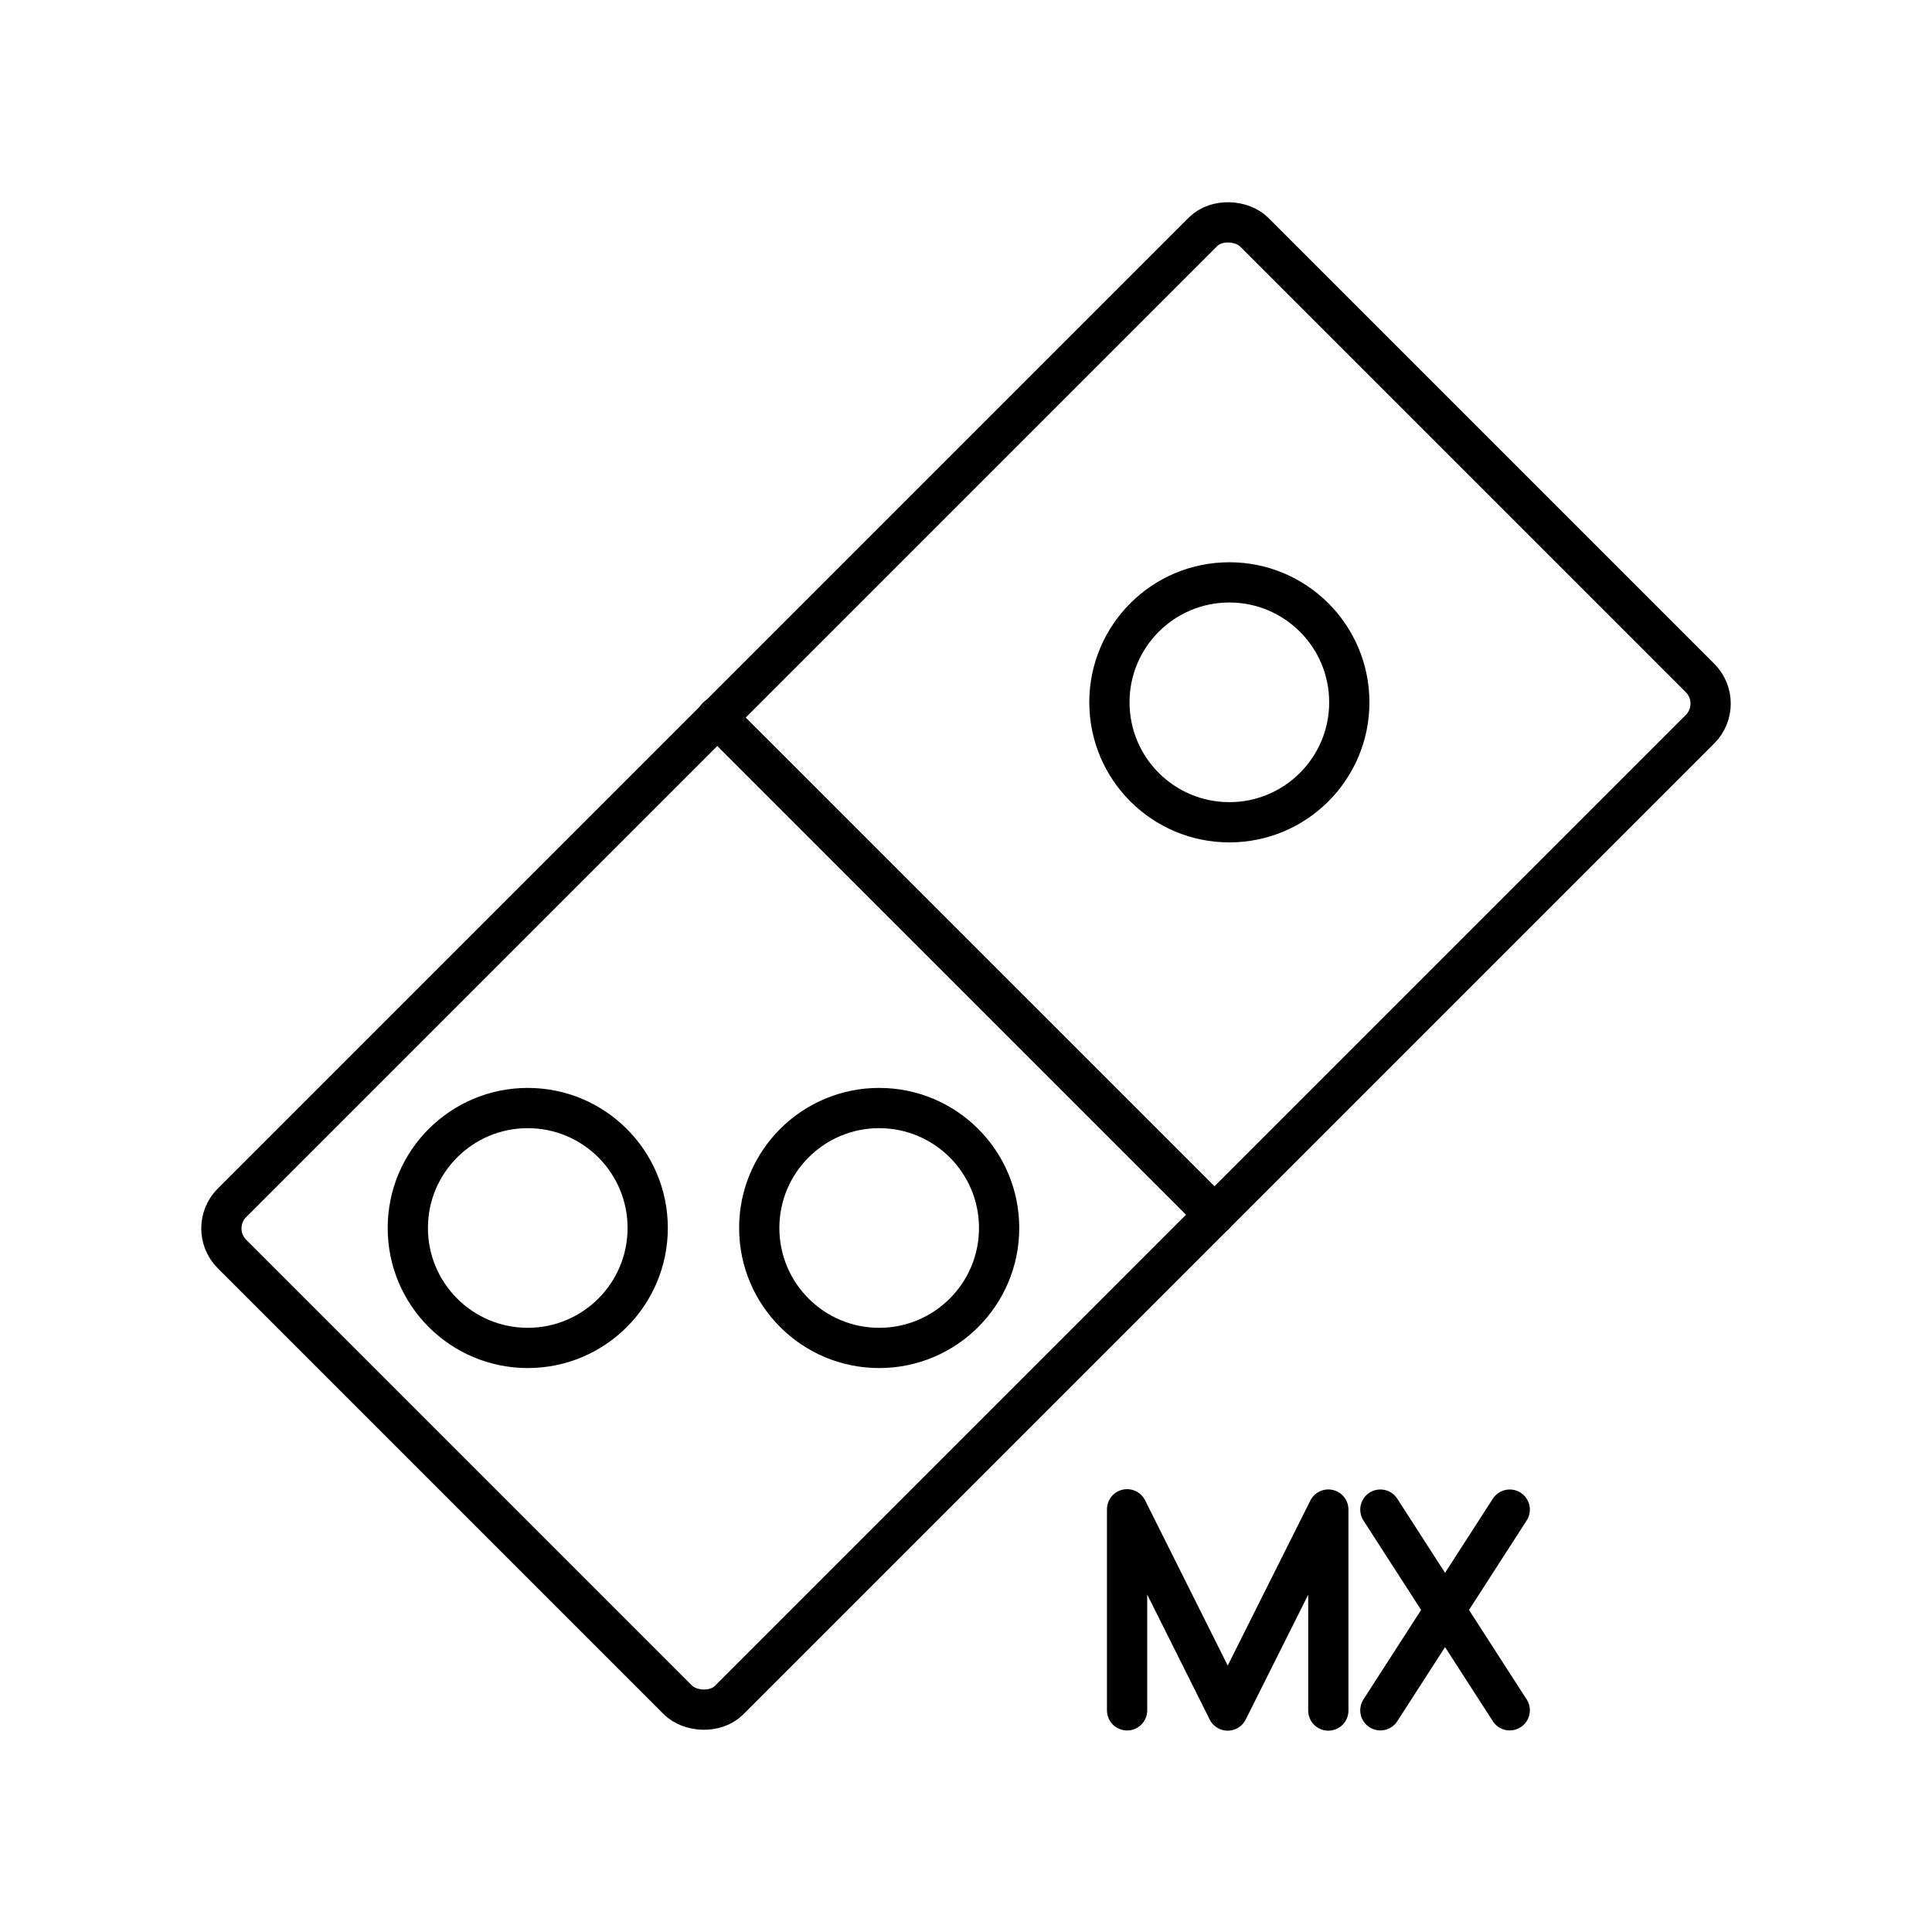 <?xml version="1.0" encoding="UTF-8"?>

<!-- Uploaded to: SVG Repo, www.svgrepo.com, Generator: SVG Repo Mixer Tools -->
<svg width="800px" height="800px" viewBox="0 0 48 48" id="b" xmlns="http://www.w3.org/2000/svg">

<defs>

<style>.c{stroke-width:1px;}.c,.d{fill:none;stroke:#000000;stroke-linecap:round;stroke-linejoin:round;}</style>

</defs>

<g>

<path class="d" d="m28.002,42.493v-4.995l2.5,5,2.5-4.993v4.993"/>

<path class="d" d="m34.295,37.506l3.214,4.986"/>

<path class="d" d="m37.509,37.506l-3.214,4.986"/>

</g>

<rect class="c" x="6.045" y="15.265" width="35.91" height="17.47" rx=".9" ry=".9" transform="translate(-9.941 24) rotate(-45)"/>

<line class="d" x1="17.812" y1="17.819" x2="30.173" y2="30.179"/>

<circle class="d" cx="30.543" cy="17.449" r="2.98"/>

<circle class="d" cx="21.843" cy="30.509" r="2.98"/>

<circle class="d" cx="13.112" cy="30.509" r="2.98"/>

</svg>
